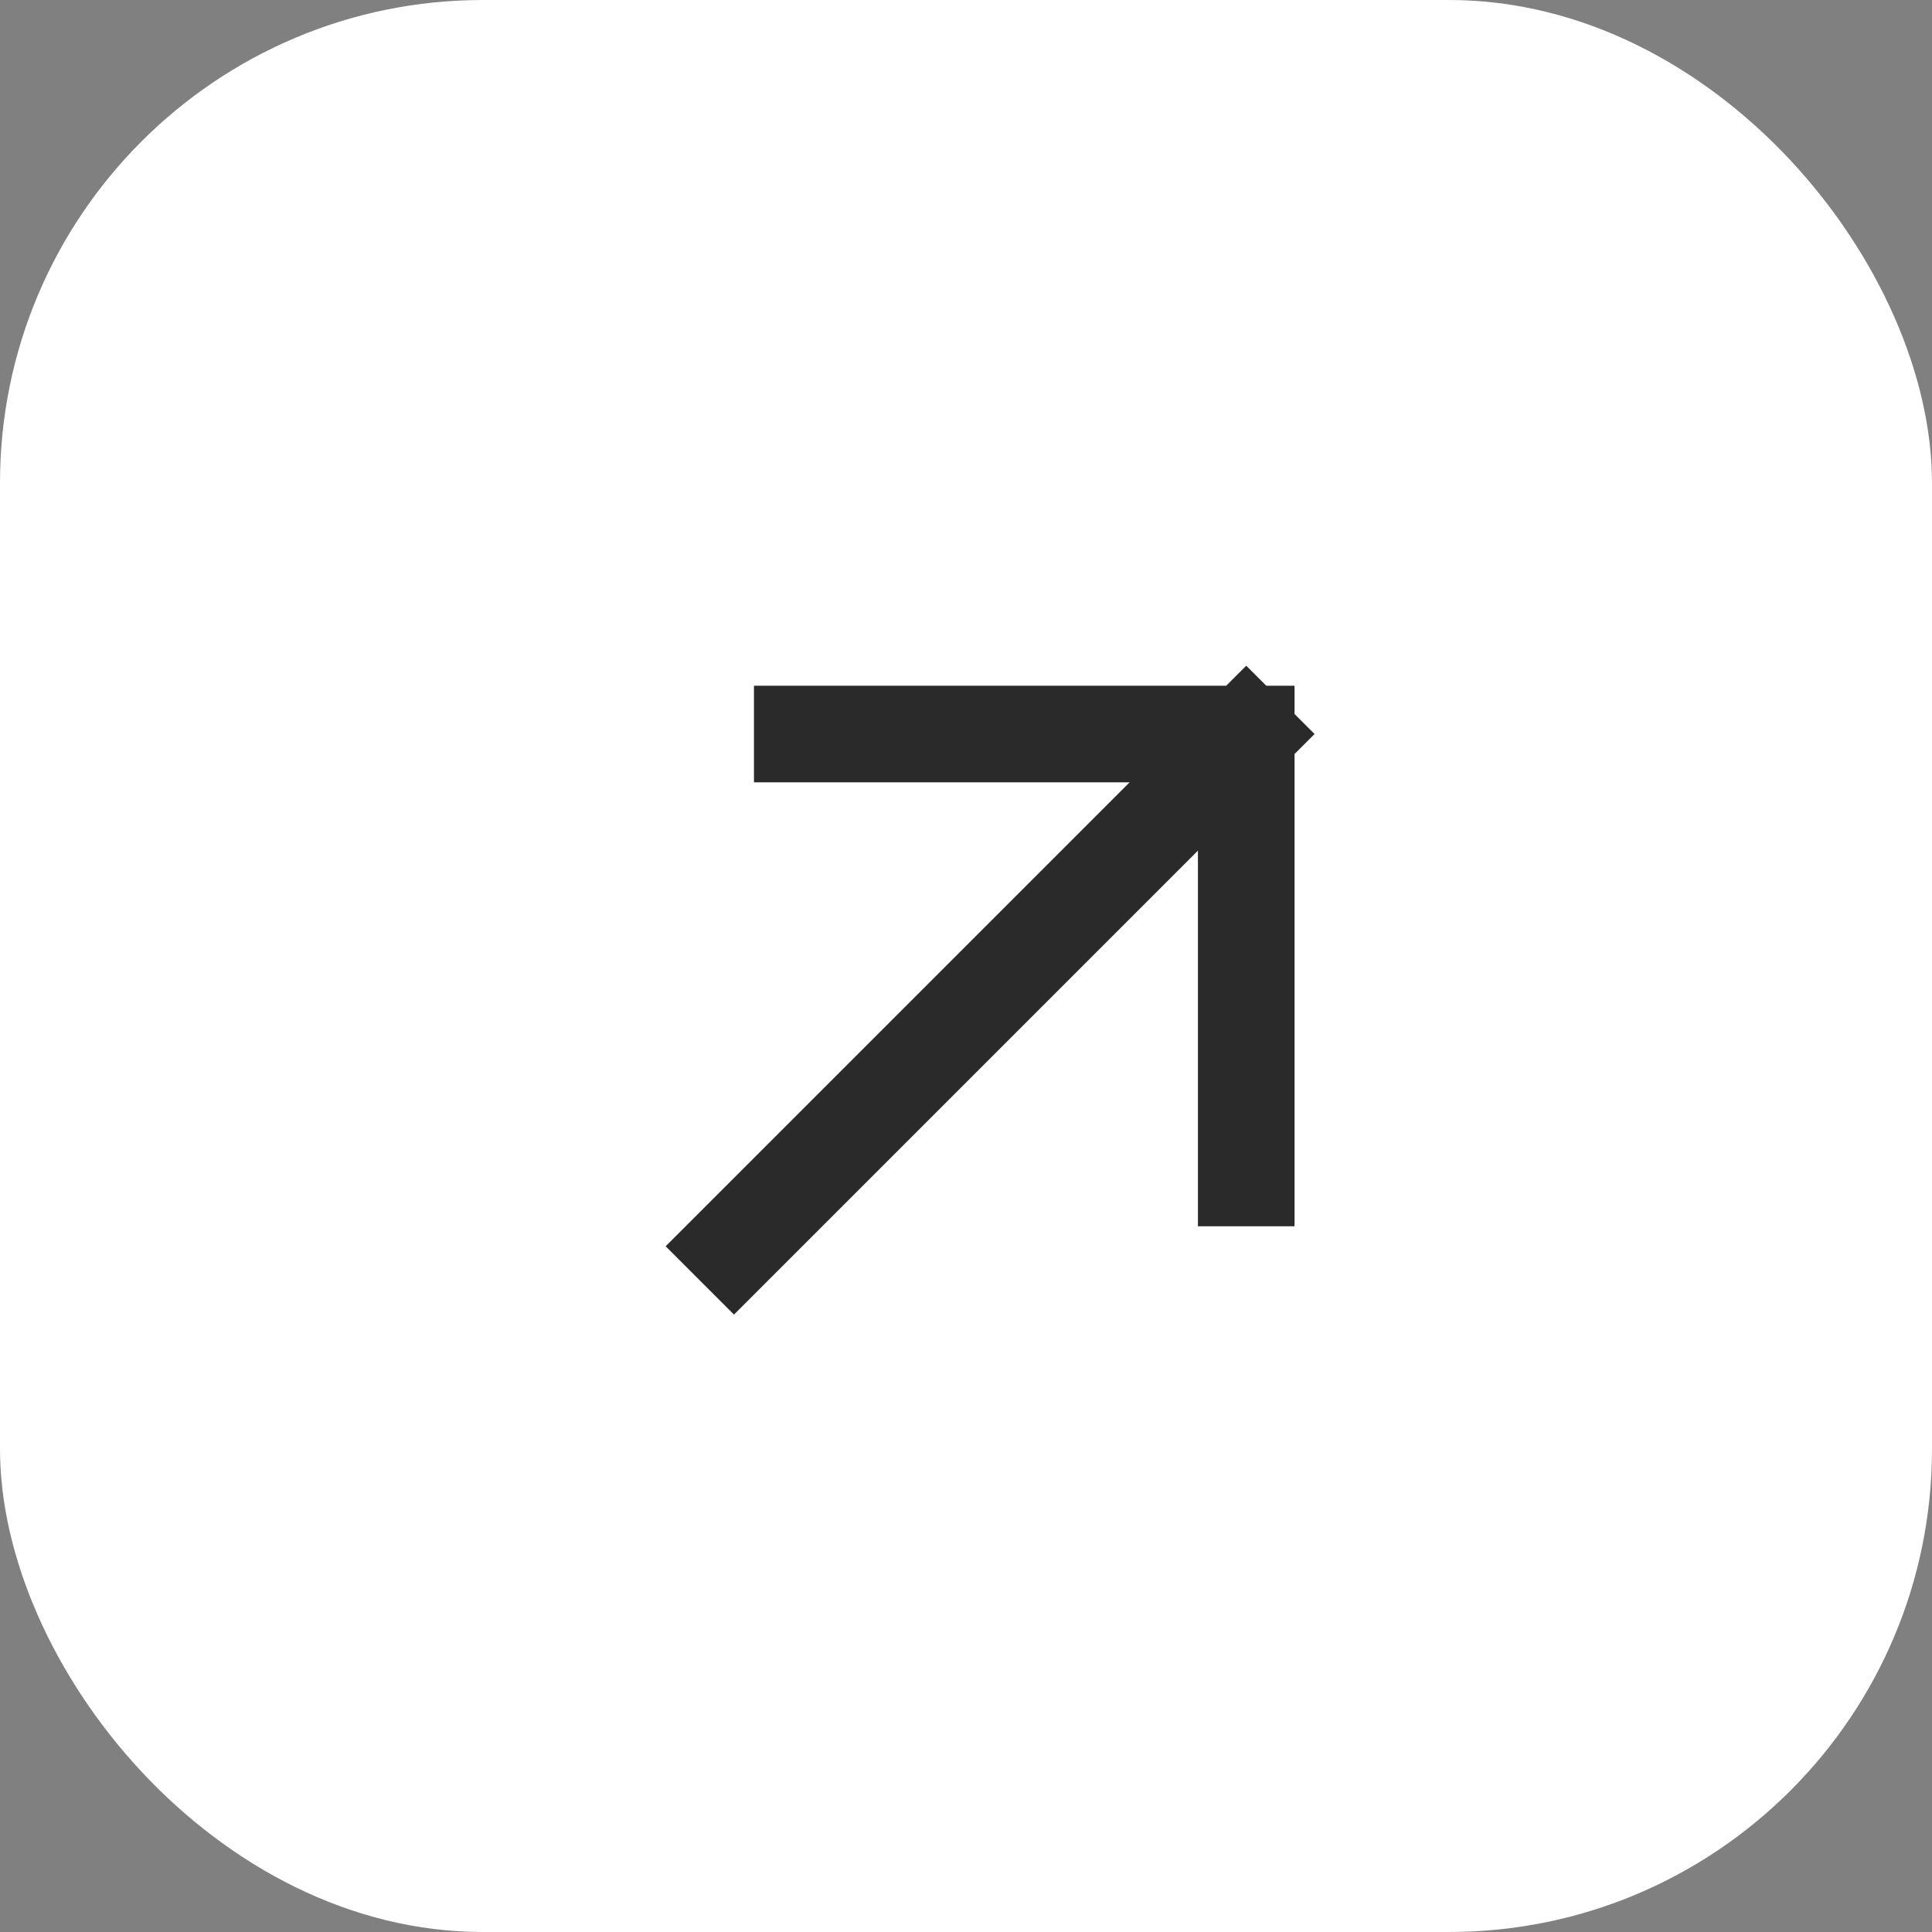 <?xml version="1.0" encoding="UTF-8"?> <svg xmlns="http://www.w3.org/2000/svg" width="40" height="40" viewBox="0 0 40 40" fill="none"><rect x="0" y="0" width="40" height="40" fill="#808080" stroke="none"/><rect width="40" height="40" rx="10" fill="white"></rect><g clip-path="url(#clip0_188_50)"><path d="M15.196 25.803L25.802 15.197M25.802 15.197H16.61M25.802 15.197L25.802 24.389" stroke="#2A2A2A" stroke-width="2" stroke-linecap="square"></path></g><defs><clipPath id="clip0_188_50"><rect width="20" height="20" fill="white" transform="translate(10 10)"></rect></clipPath></defs></svg> 